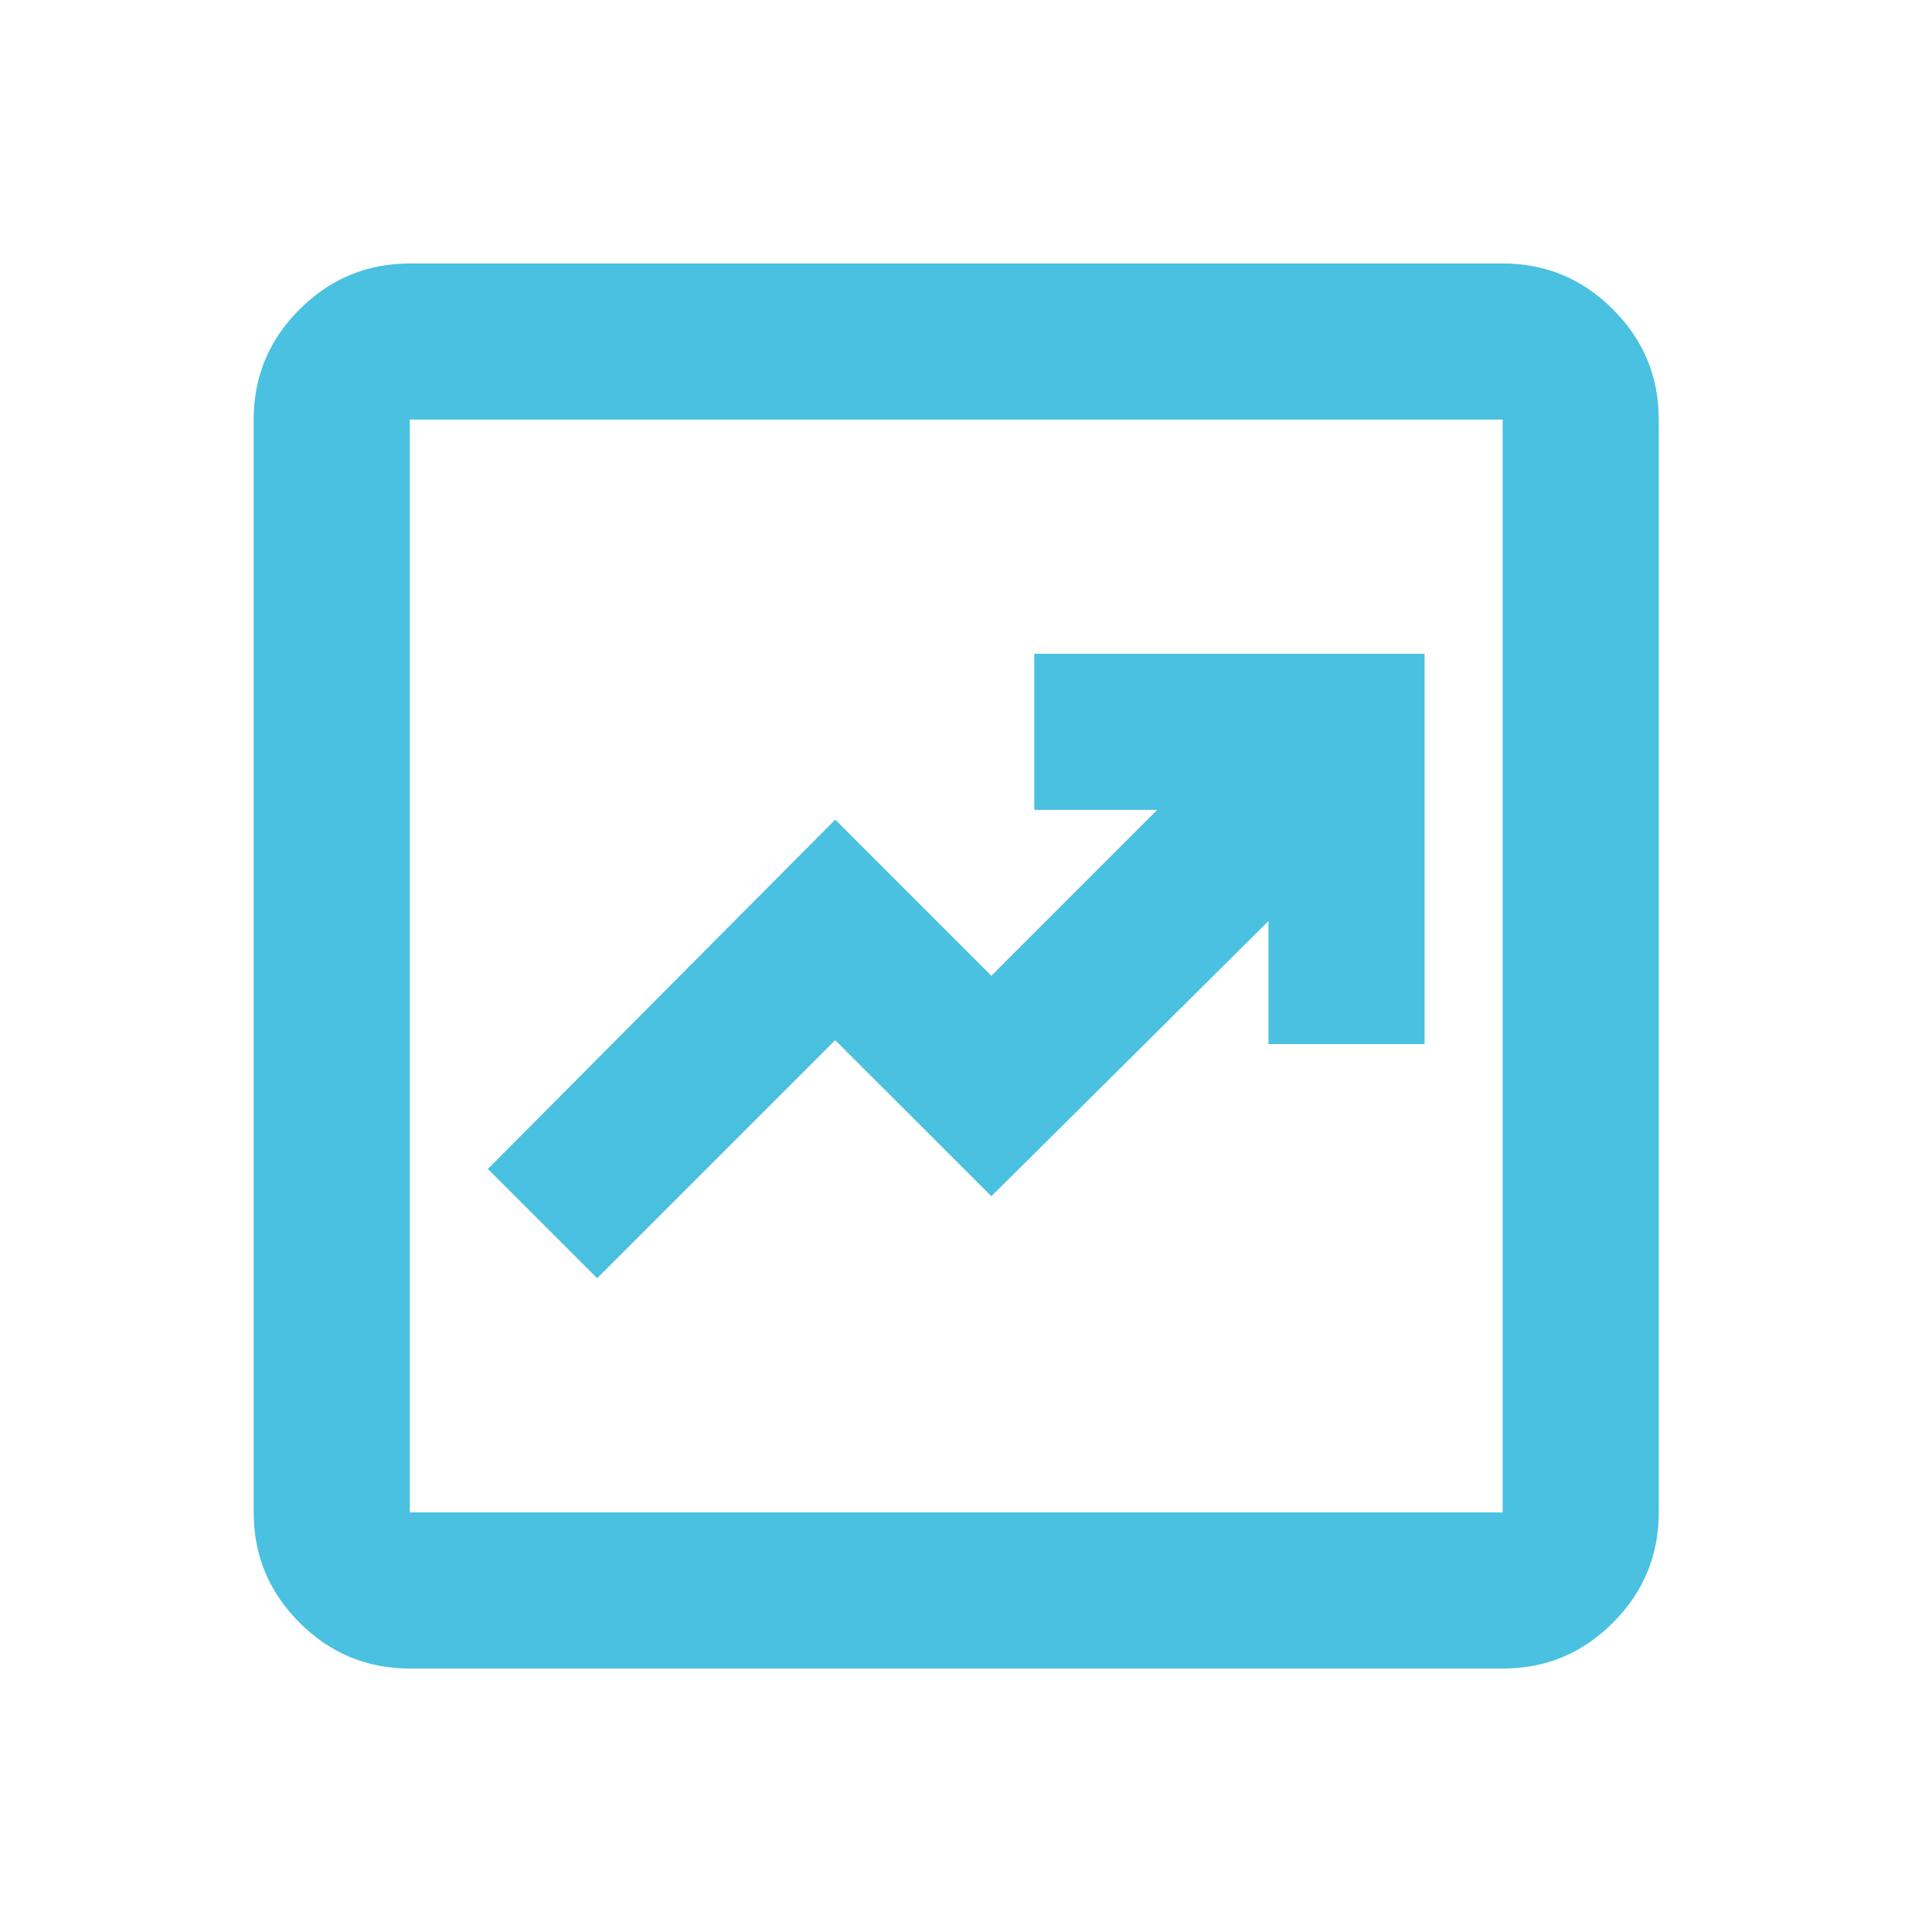 <svg width="33" height="33" viewBox="0 0 33 33" fill="none" xmlns="http://www.w3.org/2000/svg">
<g id="icon">
<path id="Vector" d="M10.2 21.833L14.266 17.767L16.933 20.433L21.666 15.733V17.833H24.333V11.167H17.666V13.833H19.766L16.933 16.667L14.266 14L8.333 19.967L10.2 21.833ZM7 28.5C6.266 28.5 5.639 28.239 5.117 27.717C4.595 27.196 4.334 26.568 4.333 25.833V7.167C4.333 6.433 4.594 5.806 5.117 5.284C5.64 4.762 6.267 4.501 7 4.5H25.666C26.4 4.5 27.028 4.761 27.55 5.284C28.073 5.807 28.334 6.434 28.333 7.167V25.833C28.333 26.567 28.072 27.195 27.55 27.717C27.029 28.24 26.401 28.501 25.666 28.5H7ZM7 25.833H25.666V7.167H7V25.833Z" fill="#4AC1E0"/>
</g>
</svg>
